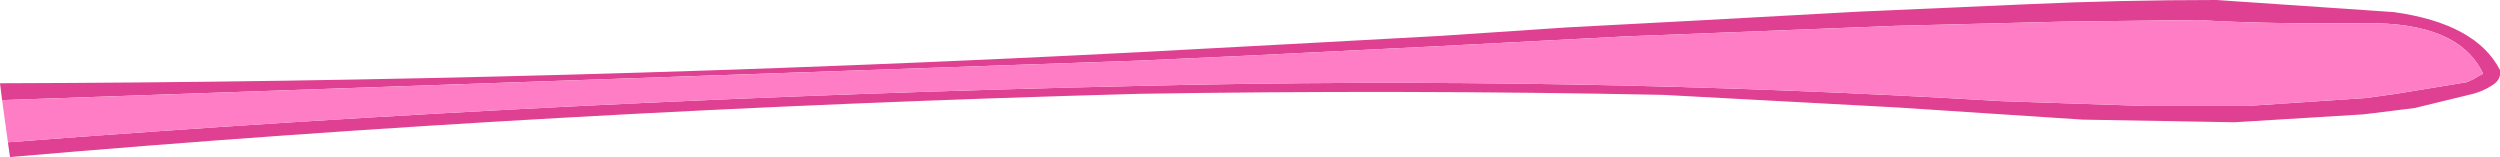 <?xml version="1.0" encoding="UTF-8" standalone="no"?>
<svg xmlns:xlink="http://www.w3.org/1999/xlink" height="14.9px" width="237.2px" xmlns="http://www.w3.org/2000/svg">
  <g transform="matrix(1.0, 0.0, 0.0, 1.0, 0.1, 11.45)">
    <path d="M0.65 2.05 Q54.35 -2.1 108.0 -3.3 148.9 -4.3 189.85 -1.85 L203.4 -1.4 213.15 -1.4 224.4 -2.15 227.25 -2.55 233.95 -3.65 234.6 -3.95 235.1 -4.25 235.5 -4.45 Q233.2 -9.4 224.15 -9.25 215.1 -9.15 208.4 -9.55 L195.7 -9.4 179.75 -9.0 164.5 -8.4 154.15 -8.0 136.0 -7.05 117.8 -6.15 108.0 -5.7 0.1 -1.95 -0.1 -3.55 Q53.6 -3.7 108.0 -6.5 L124.75 -7.4 136.65 -8.05 148.6 -8.85 160.85 -9.5 176.35 -10.35 192.3 -11.05 Q201.1 -11.45 210.2 -11.45 L227.05 -10.3 Q234.85 -9.2 237.1 -4.8 237.25 -3.9 236.35 -3.35 235.5 -2.8 234.55 -2.55 L229.0 -1.2 224.15 -0.6 211.9 0.15 197.5 -0.1 180.0 -1.25 157.7 -2.45 Q132.9 -2.95 108.0 -2.55 52.95 -1.05 0.85 3.45 L0.65 2.05" fill="#df4091" fill-rule="evenodd" stroke="none"/>
    <path d="M0.1 -1.95 L108.0 -5.7 117.8 -6.15 136.0 -7.05 154.15 -8.0 164.5 -8.4 179.75 -9.0 195.7 -9.4 208.4 -9.55 Q215.1 -9.15 224.15 -9.25 233.2 -9.4 235.5 -4.45 L235.1 -4.25 234.6 -3.95 233.95 -3.65 227.25 -2.55 224.4 -2.15 213.15 -1.4 203.4 -1.4 189.85 -1.85 Q148.9 -4.3 108.0 -3.3 54.35 -2.1 0.65 2.05 L0.1 -1.95" fill="#ff7dc4" fill-rule="evenodd" stroke="none"/>
  </g>
</svg>
